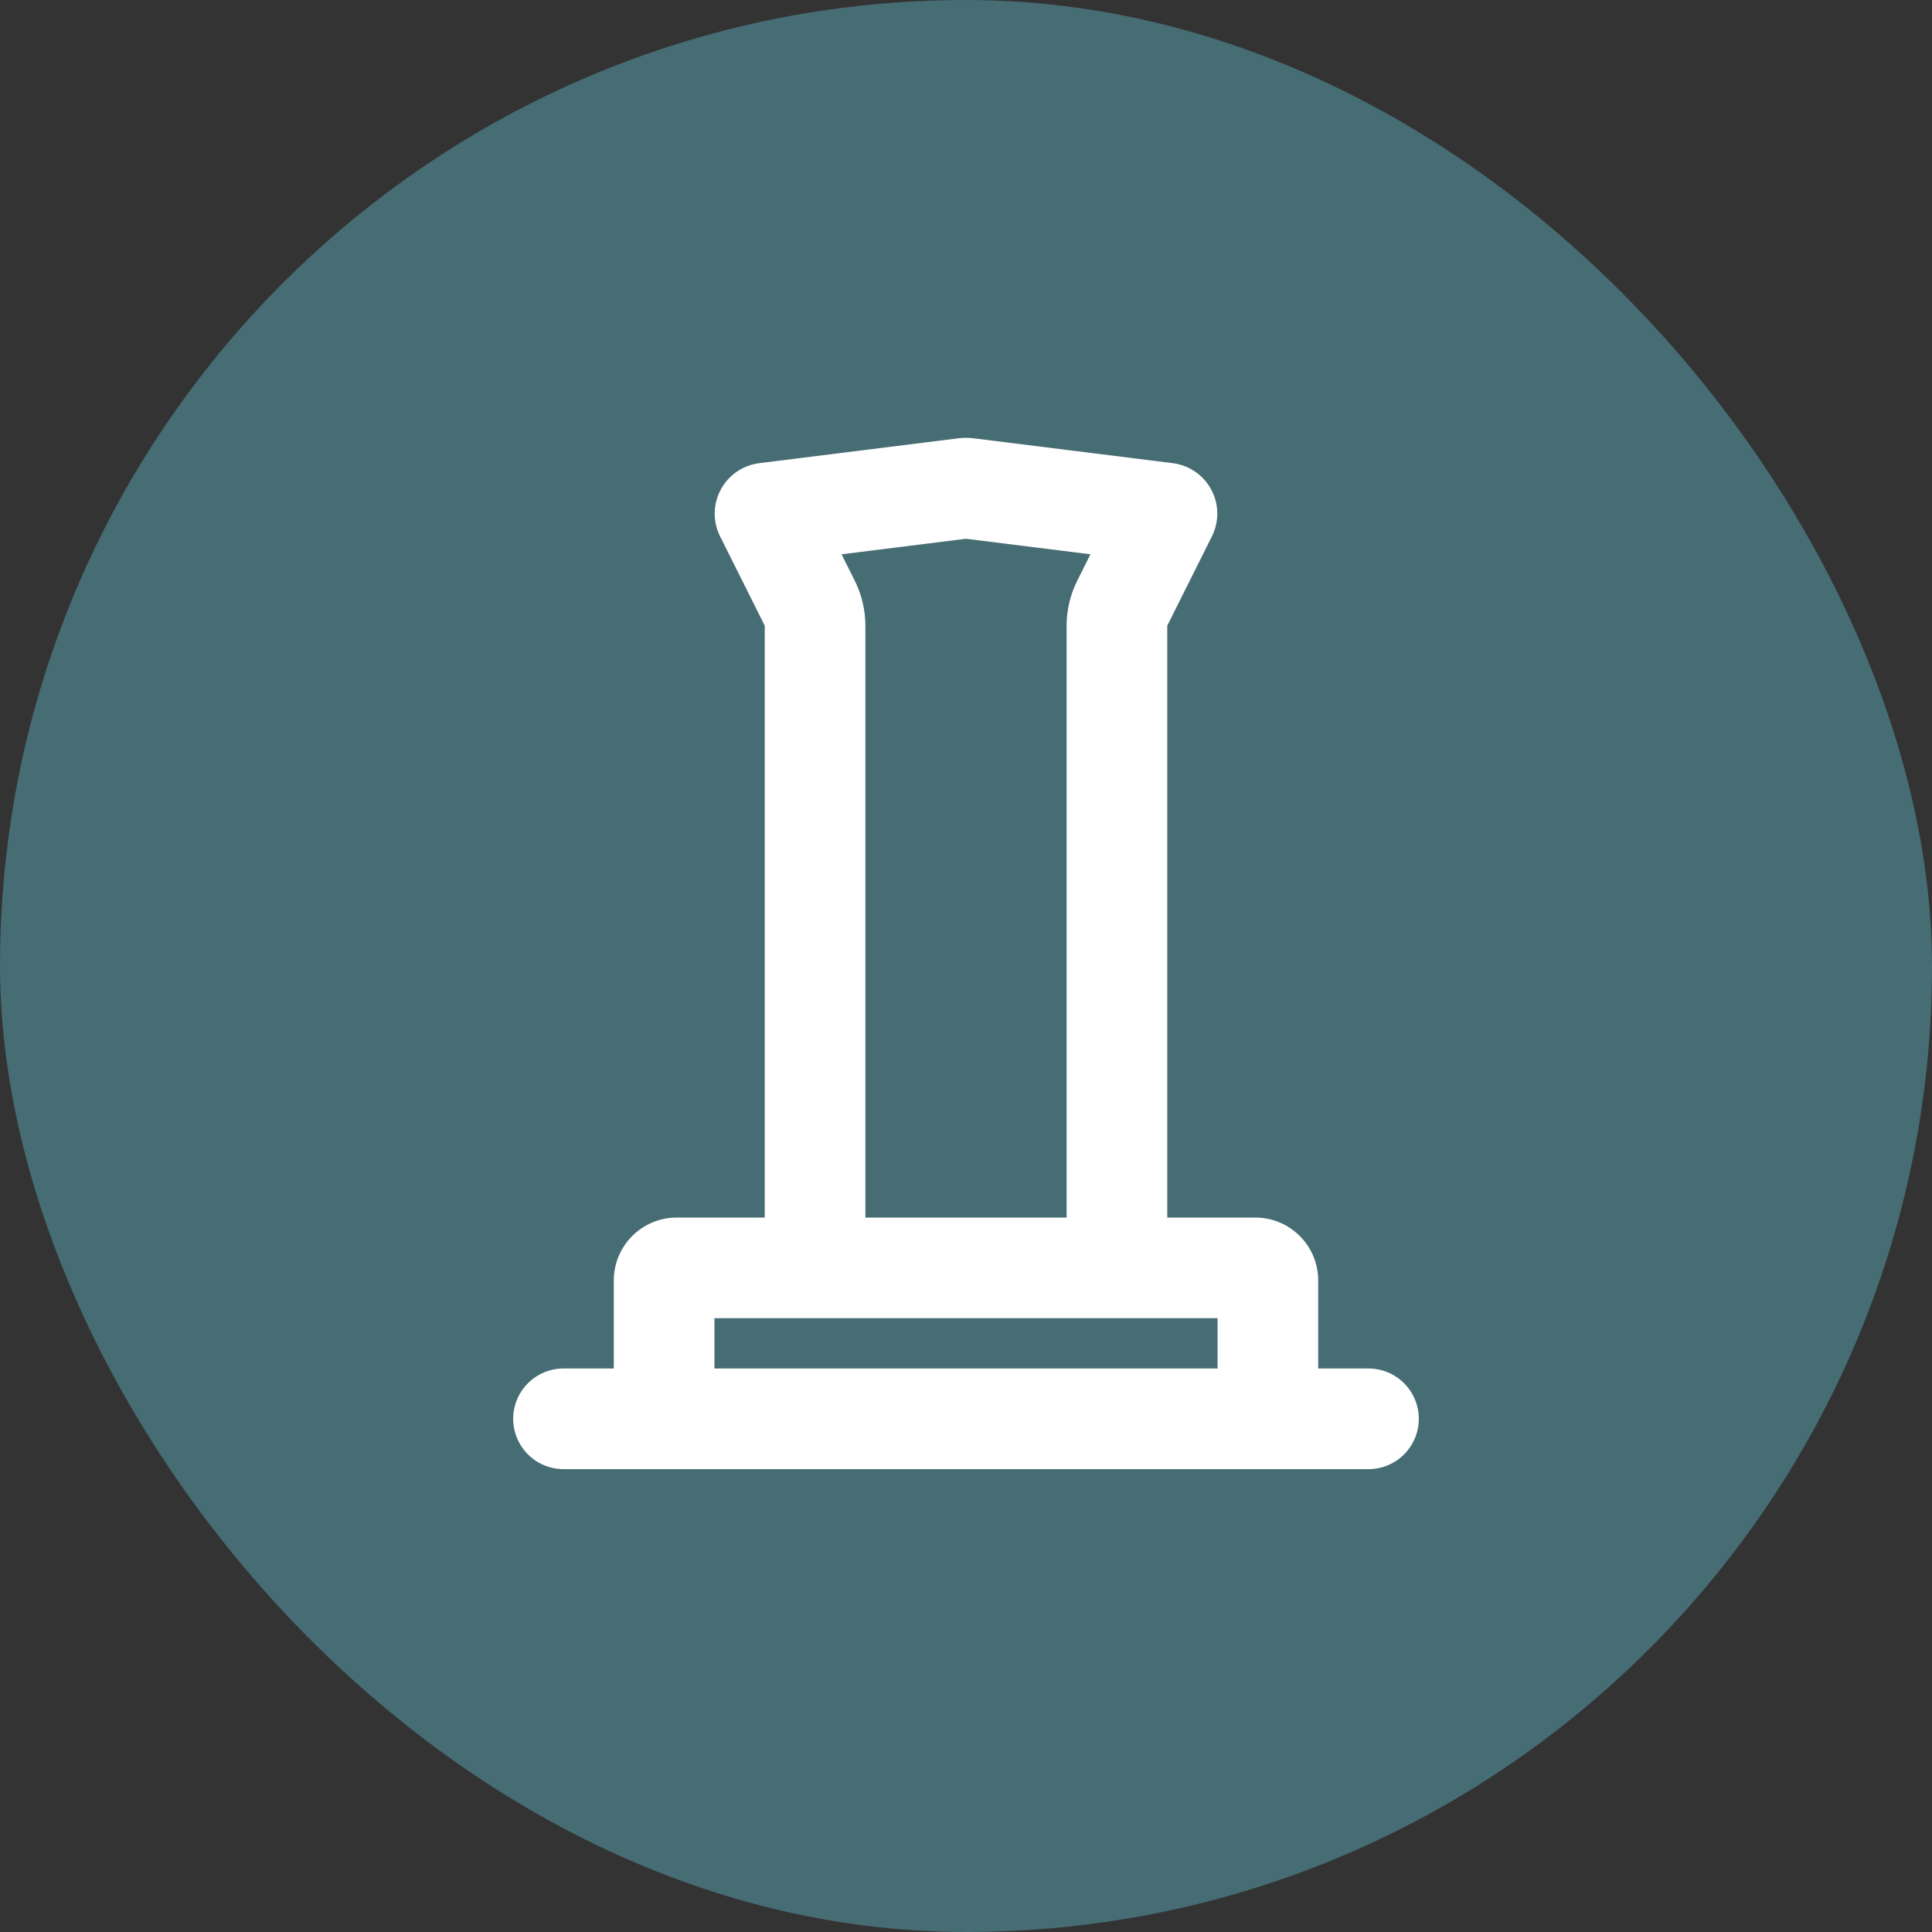 <?xml version="1.0" encoding="UTF-8"?> <svg xmlns="http://www.w3.org/2000/svg" width="64" height="64" viewBox="0 0 64 64" fill="none"><rect x="0" y="0" width="64" height="64" fill="#333333" stroke="none"/> <rect width="64" height="64" rx="32" fill="#466C74"></rect> <g clip-path="url(#clip0_37_194)"> <path fill-rule="evenodd" clip-rule="evenodd" d="M38.667 40.333V20.727L40.147 17.767C40.267 17.526 40.328 17.26 40.324 16.991C40.321 16.721 40.252 16.457 40.125 16.22C39.998 15.982 39.816 15.779 39.594 15.626C39.372 15.474 39.117 15.377 38.85 15.343L32.258 14.52C32.087 14.498 31.913 14.498 31.742 14.52L25.15 15.343C24.883 15.377 24.628 15.474 24.406 15.626C24.184 15.779 24.002 15.982 23.875 16.22C23.748 16.457 23.679 16.721 23.676 16.991C23.672 17.26 23.733 17.526 23.853 17.767L25.333 20.727V40.333H22.417C21.267 40.333 20.333 41.267 20.333 42.417V45.333H18.667C18.225 45.333 17.801 45.509 17.488 45.822C17.176 46.134 17 46.558 17 47C17 47.442 17.176 47.866 17.488 48.178C17.801 48.491 18.225 48.667 18.667 48.667H45.333C45.775 48.667 46.199 48.491 46.512 48.178C46.824 47.866 47 47.442 47 47C47 46.558 46.824 46.134 46.512 45.822C46.199 45.509 45.775 45.333 45.333 45.333H43.667V42.417C43.667 41.267 42.733 40.333 41.583 40.333H38.667ZM32 17.847L27.878 18.362L28.315 19.237C28.546 19.699 28.667 20.209 28.667 20.727V40.333H35.333V20.727C35.333 20.209 35.454 19.699 35.685 19.237L36.122 18.362L32 17.847ZM40.333 45.333V43.667H23.667V45.333H40.333Z" fill="white"></path> </g> <defs> <clipPath id="clip0_37_194"> <rect width="40" height="40" fill="white" transform="translate(12 12)"></rect> </clipPath> </defs> </svg> 